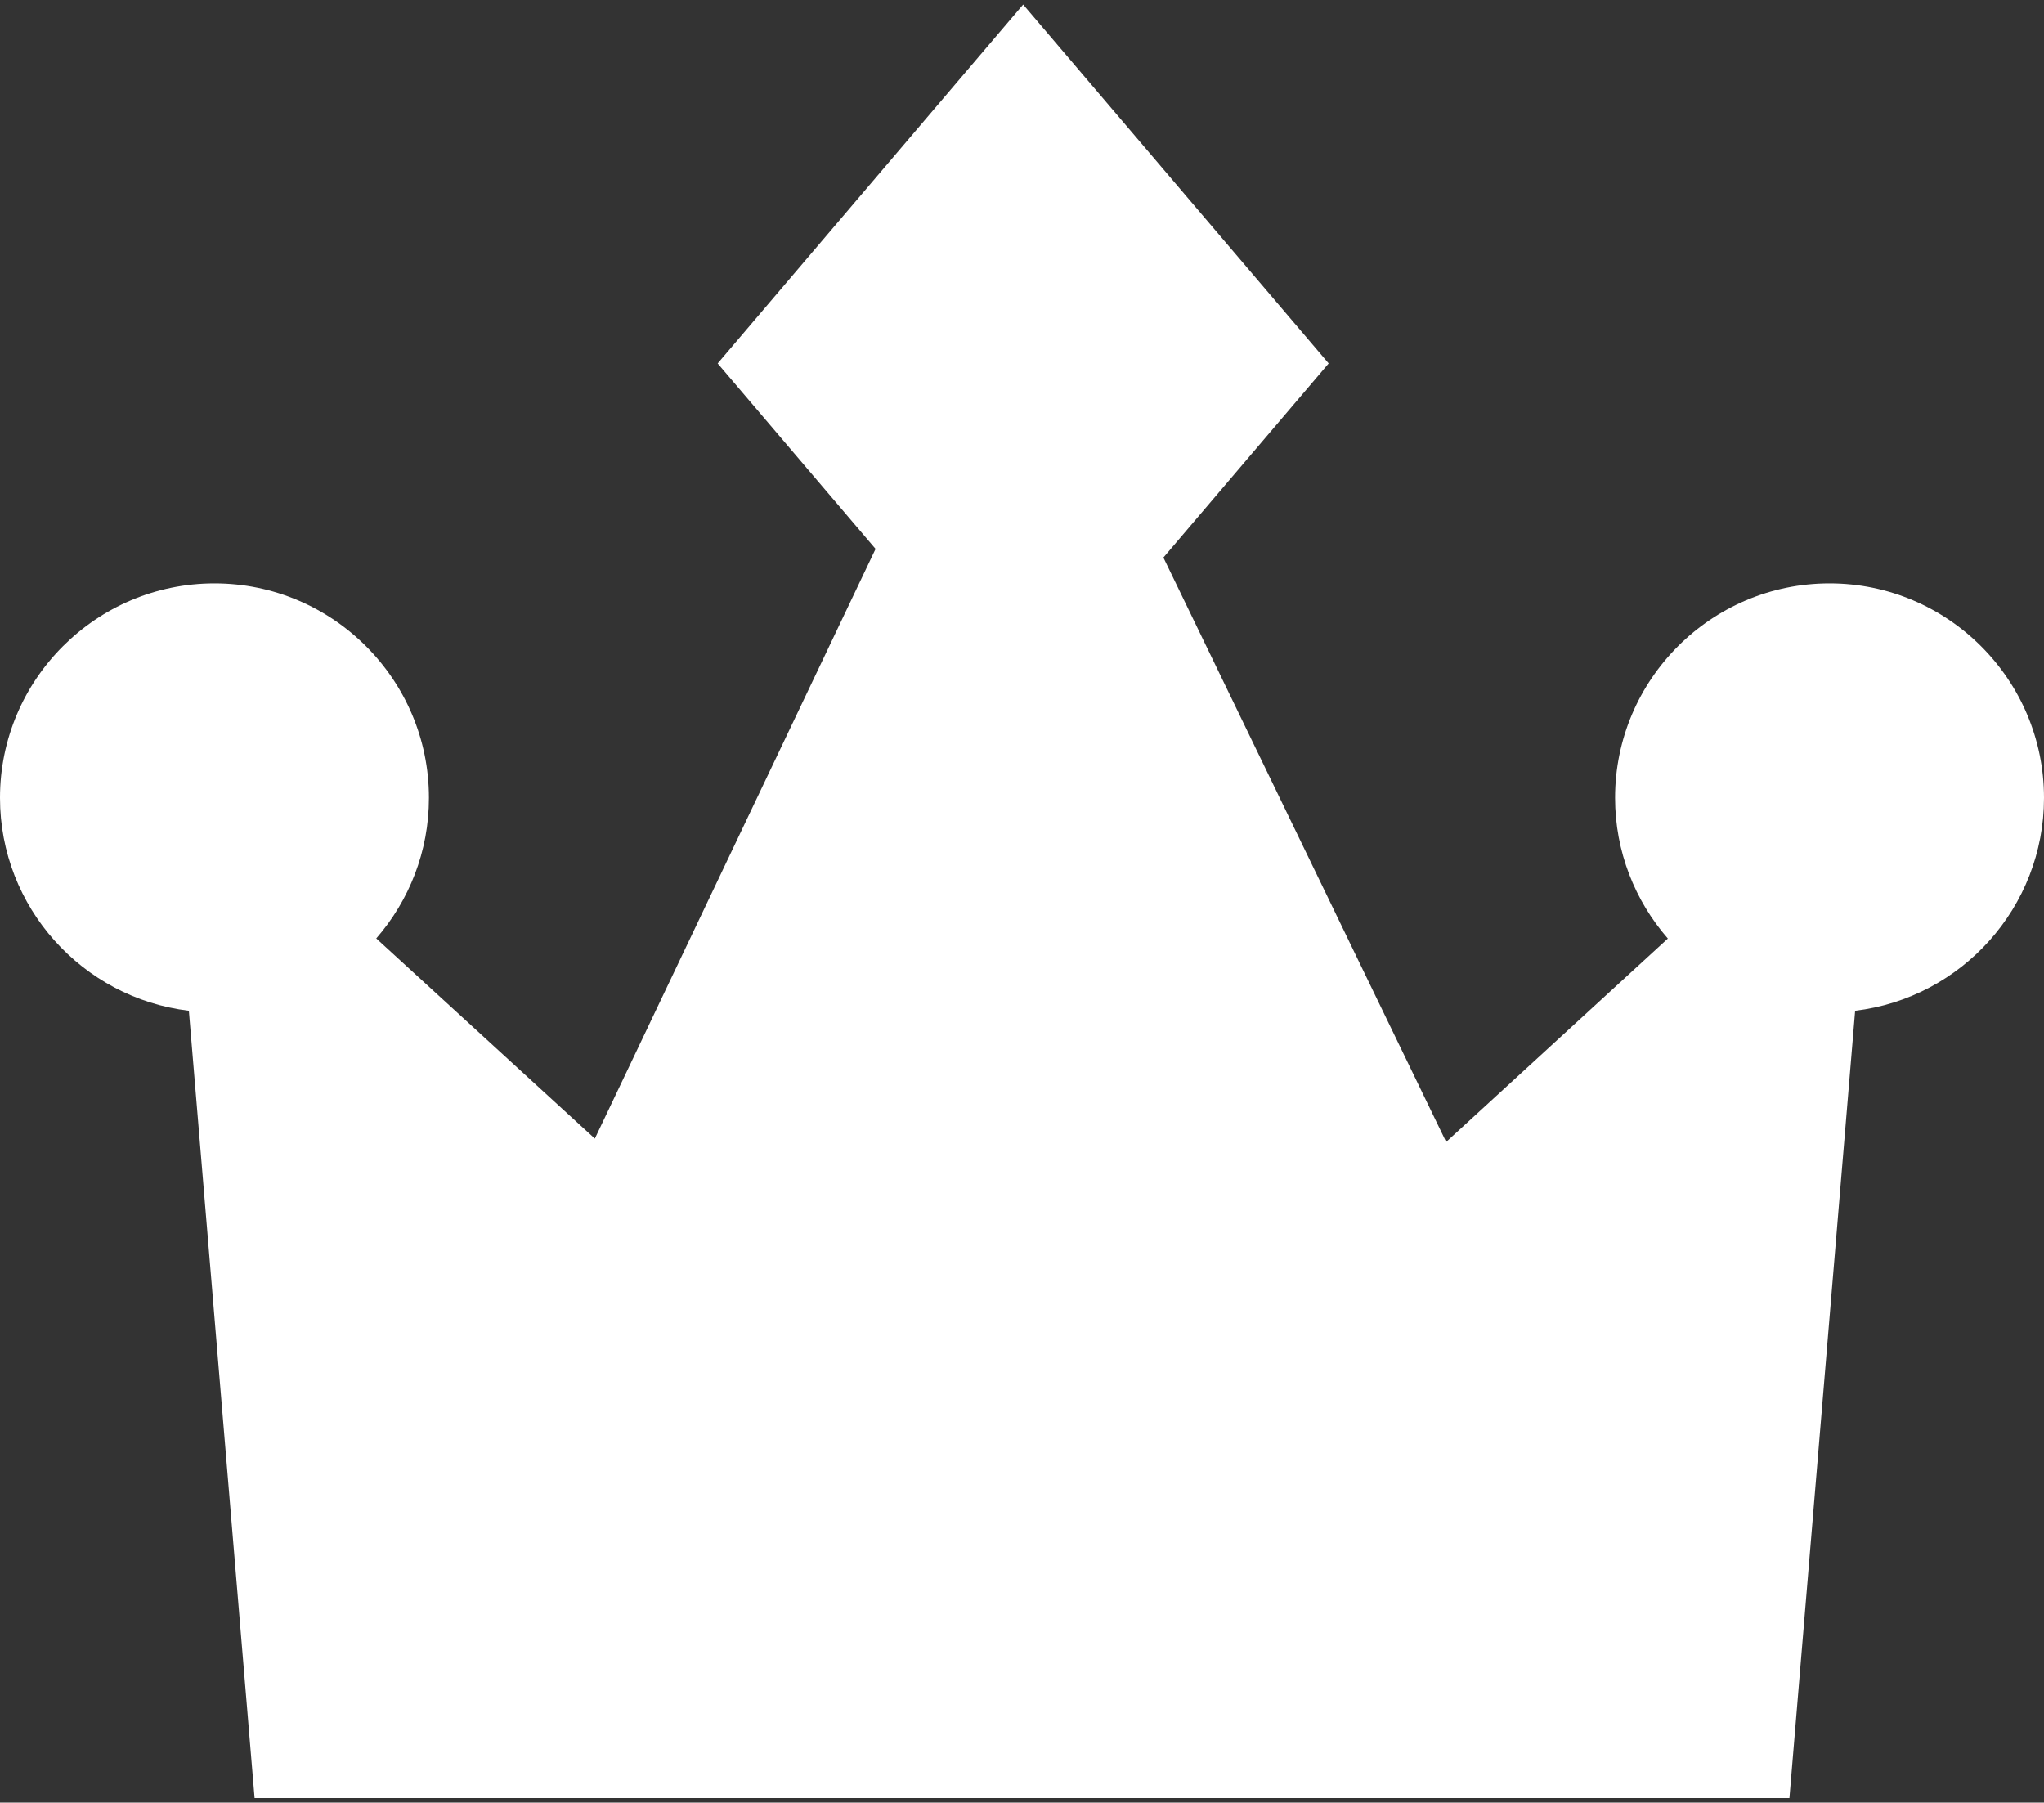 <svg width="220" height="194" viewBox="0 0 220 194" fill="none" xmlns="http://www.w3.org/2000/svg">
<rect x="0" y="0" width="220" height="194" fill="#333333" stroke="none"/>
<path d="M220 85.865C220 73.137 209.645 62.782 196.917 62.782C184.189 62.782 173.834 73.137 173.834 85.865C173.834 91.655 175.982 96.949 179.515 101.005L155.653 122.895L125.22 60.002L143.007 39.11L110.125 0.487L77.244 39.111L94.239 59.073L64.023 122.537L40.496 100.993C44.024 96.938 46.167 91.649 46.167 85.865C46.167 73.137 35.812 62.782 23.084 62.782C10.355 62.782 0 73.137 0 85.865C0 97.659 8.895 107.41 20.328 108.778L27.401 193.513H192.6L199.673 108.778C211.105 107.41 220 97.659 220 85.865Z" fill="white"/>
</svg>
